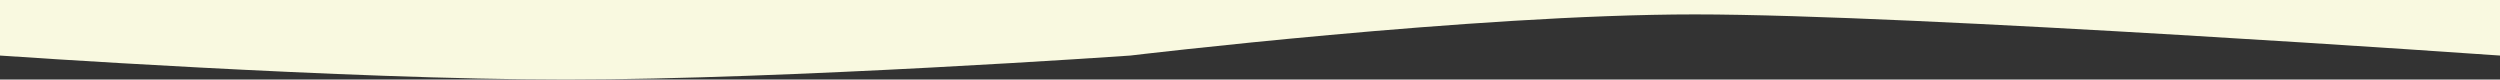 <?xml version="1.0" encoding="UTF-8"?><svg id="_レイヤー_2" xmlns="http://www.w3.org/2000/svg" viewBox="0 0 1822.5 58"><rect x="0" y="0" width="1822.5" height="58" fill="#333333" stroke="none"/><defs><style>.cls-1{fill:#f9f9e0;}</style></defs><g id="_レイヤー_1-2"><path class="cls-1" d="M1822.5,40.5s-426.1-30-587-30-411.5,30-411.5,30c0,0-250.6,17.5-411.5,17.5S0,40.5,0,40.5V0h1822.5"/></g></svg>